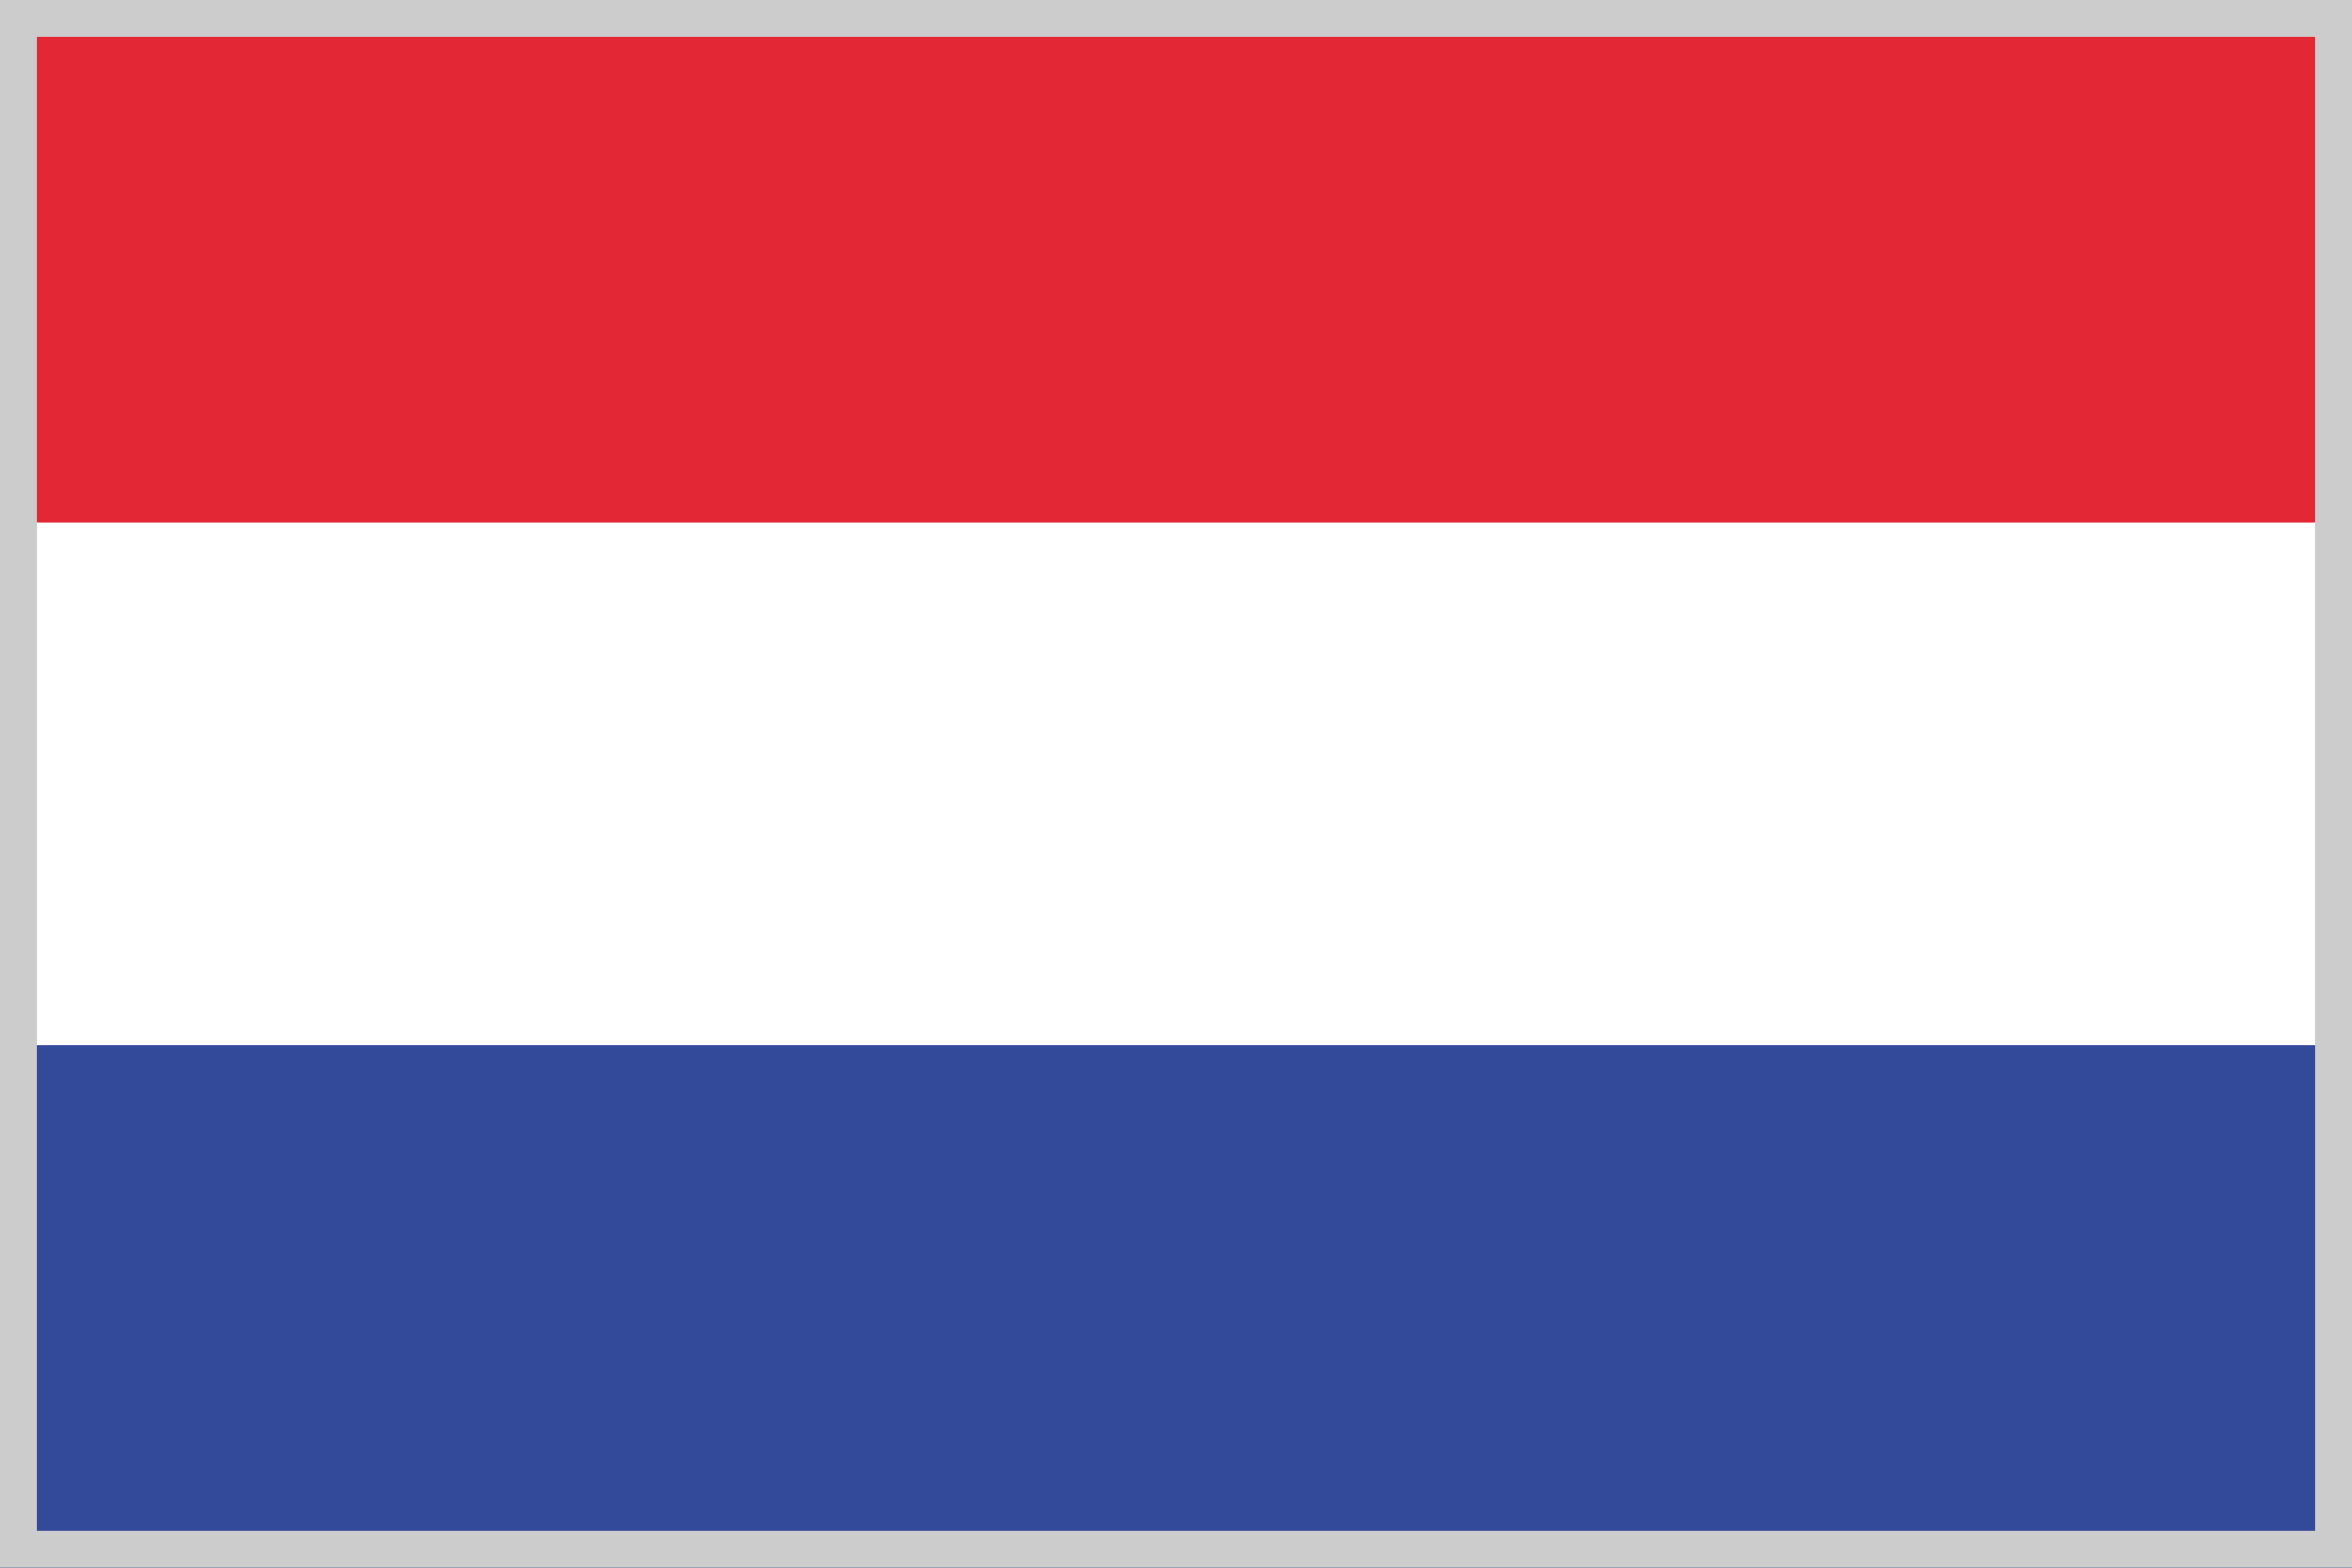 <svg xmlns="http://www.w3.org/2000/svg" viewBox="0 0 45 30"><rect x="0" y="0" width="45" height="30" fill="#333333" stroke="none"/><defs><style>.cls-1{fill:#fff;}.cls-2{fill:#33499a;}.cls-3{fill:#e32734;}.cls-4{fill:#ccc;}</style></defs><title>nld</title><g id="レイヤー_2" data-name="レイヤー 2"><g id="nld"><rect class="cls-1" y="9" width="45" height="12"/><rect class="cls-2" y="20" width="45" height="10"/><rect class="cls-3" width="45" height="10"/><path class="cls-4" d="M44.3.7V29.3H.7V.7H44.3M45,0H0V30H45V0Z"/></g></g></svg>